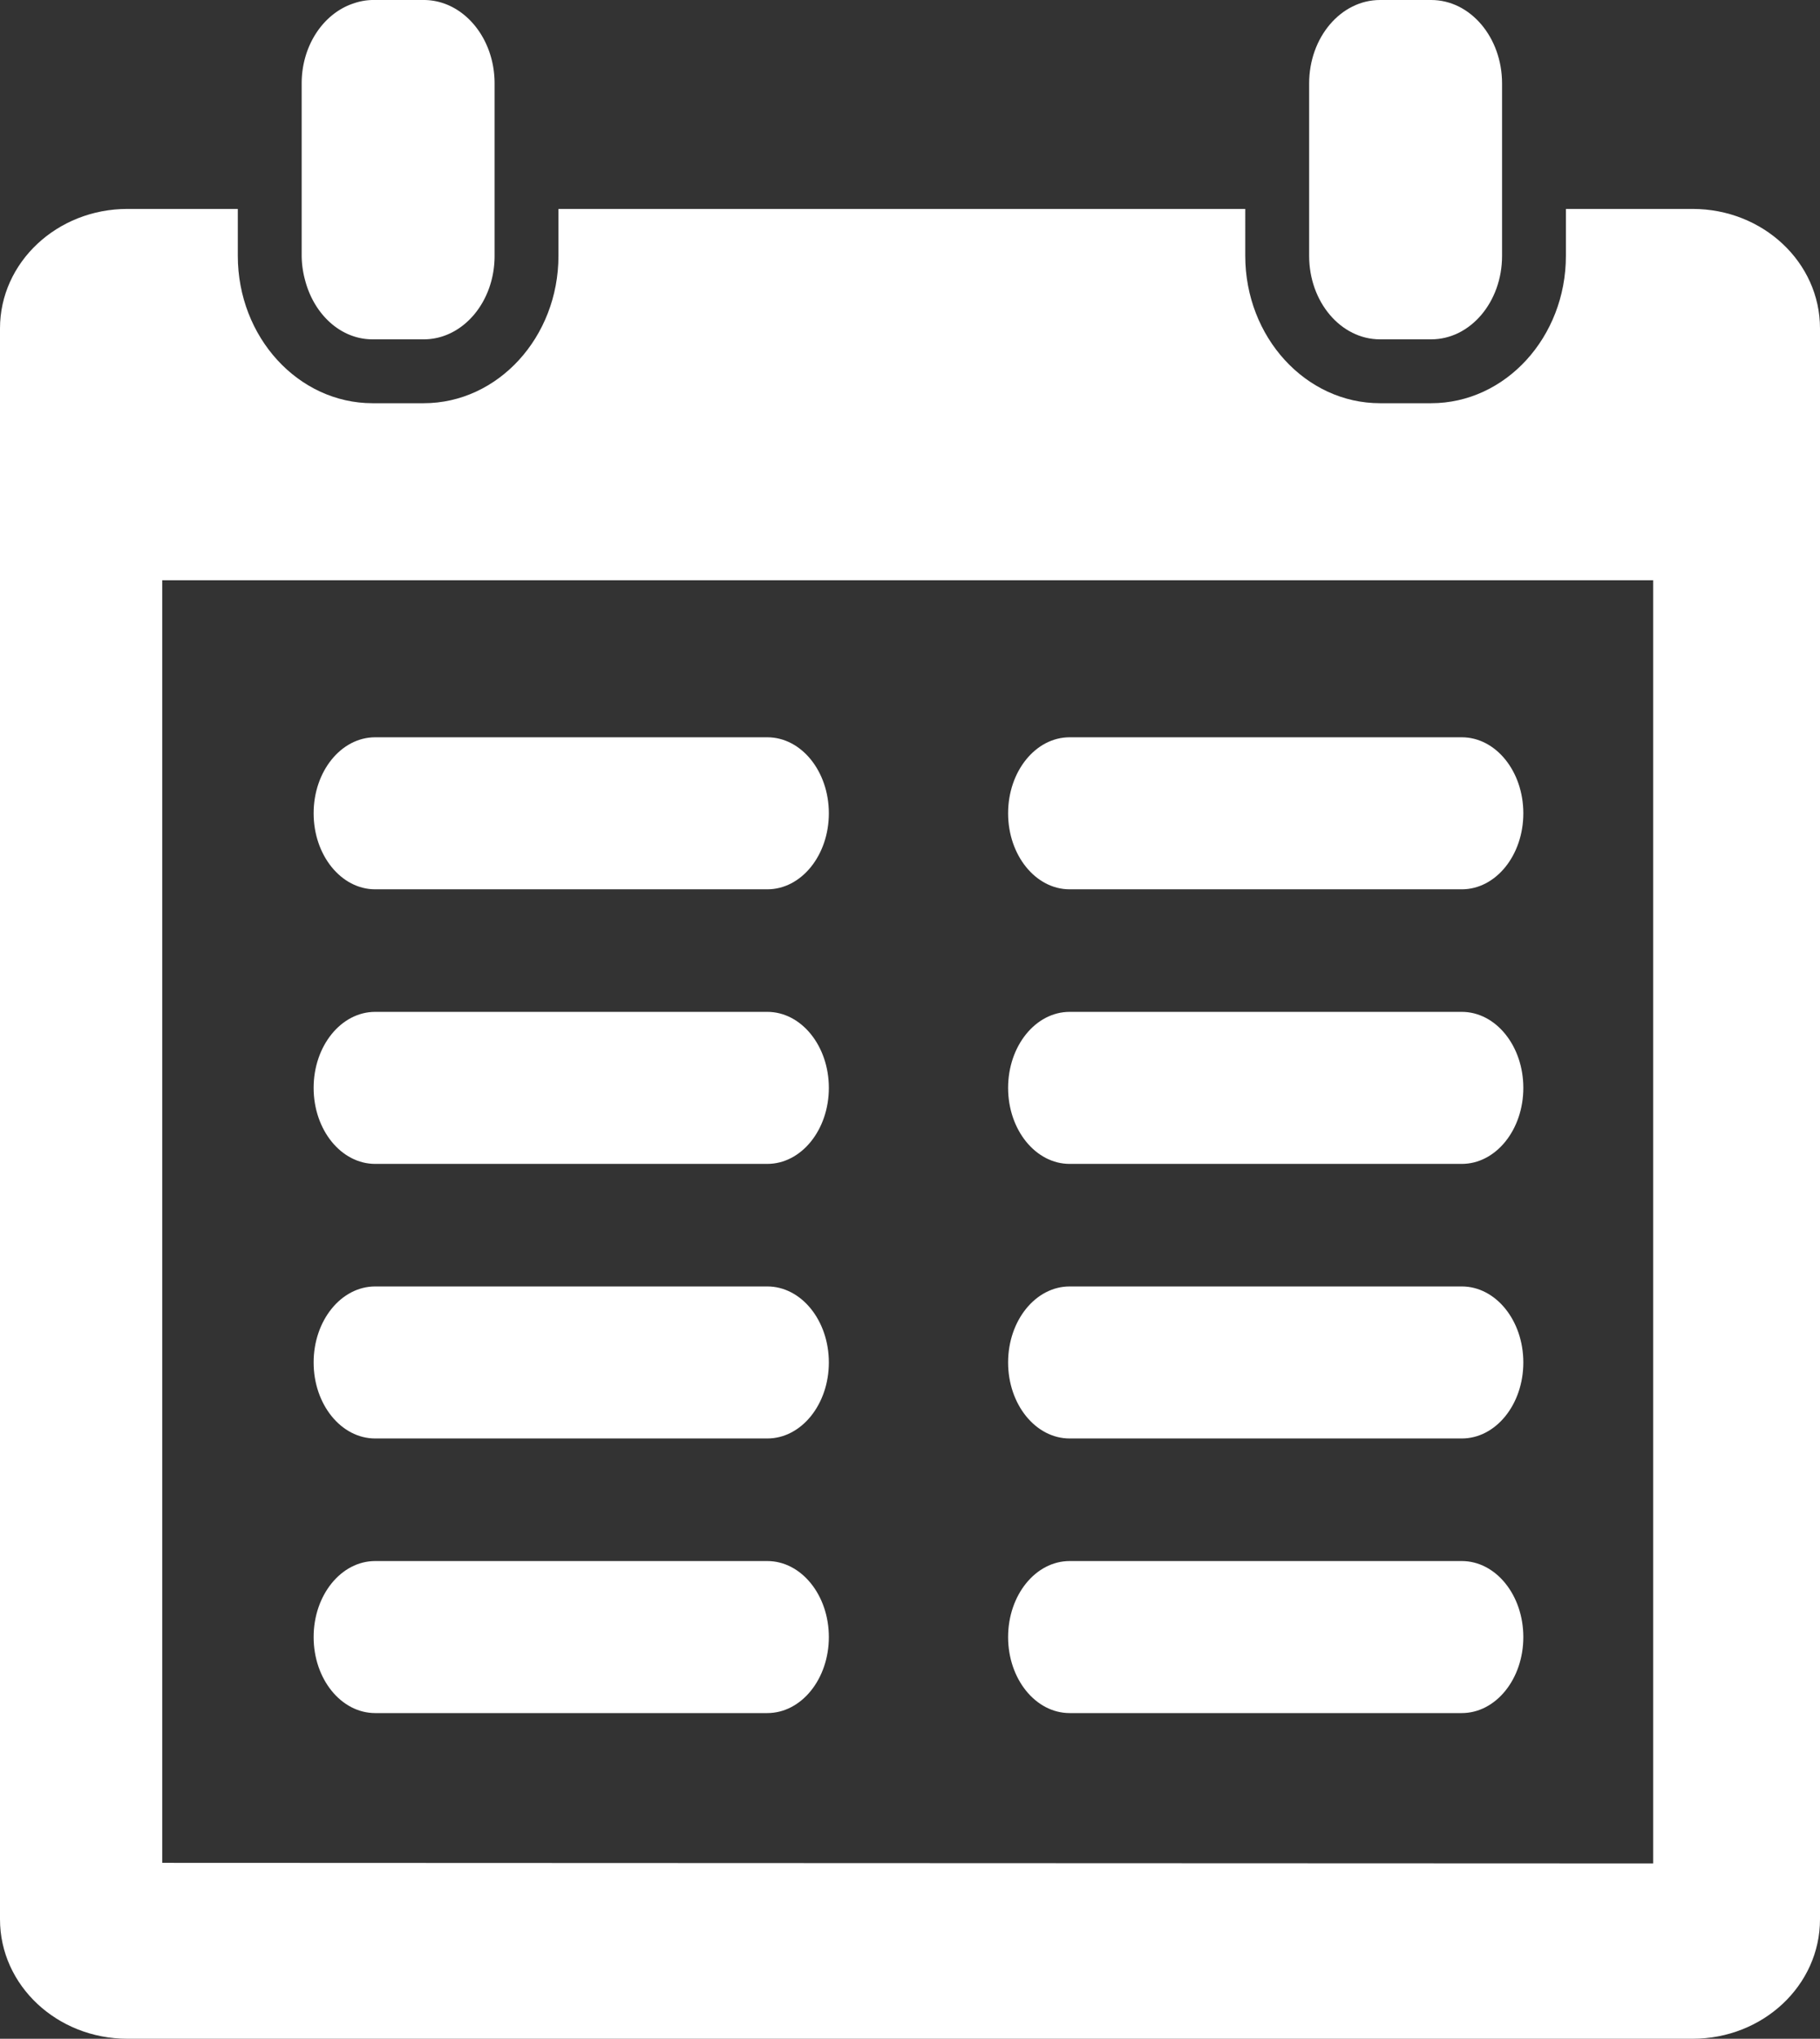 <svg xmlns="http://www.w3.org/2000/svg" viewBox="0 0 545.062 610.399"><rect x="0" y="0" width="545.062" height="610.399" fill="#333333" stroke="none"/><defs><style>.cls-1{fill:#fff;}</style></defs><title>calendar</title><g id="Layer_2" data-name="Layer 2"><g id="Capa_1" data-name="Capa 1"><path class="cls-1" d="M126.899,0H111.57a18.051,18.051,0,0,0-5.608.995C96.983,3.907,90.346,13.493,90.346,24.992V76.605a28.65,28.65,0,0,0,1.066,7.44c2.702,10.146,10.653,17.552,20.158,17.552h15.329c11.724,0,21.224-11.188,21.224-24.992V24.992C148.123,11.188,138.623,0,126.899,0Z"/><path class="cls-1" d="M428.62,0H413.291c-11.724,0-21.224,11.188-21.224,24.992V76.605c0,13.804,9.5,24.992,21.224,24.992H428.62c11.724,0,21.224-11.188,21.224-24.992V24.992C449.839,11.188,440.339,0,428.62,0Z"/><path class="cls-1" d="M506.918,62.553H468.964V76.605c0,24.327-18.102,44.117-40.349,44.117H413.286c-22.247,0-40.349-19.79-40.349-44.117V62.553H167.248V76.605c0,24.327-18.102,44.117-40.349,44.117H111.57c-22.248,0-40.349-19.79-40.349-44.117V62.553H38.15C17.084,62.553,0,78.57,0,98.317V574.635c0,19.784,17.083,35.764,38.15,35.764H506.913c21.085,0,38.149-15.984,38.149-35.764V98.322C545.067,78.575,528.003,62.553,506.918,62.553ZM495.089,557.9l-446.502-.172V173.717H495.089Z"/><path class="cls-1" d="M320.349,266.258H437.777c10.193,0,18.437-10.179,18.437-22.759s-8.248-22.759-18.437-22.759H320.349c-10.193,0-18.437,10.179-18.437,22.759C301.912,256.074,310.155,266.258,320.349,266.258Z"/><path class="cls-1" d="M320.349,348.467H437.777c10.193,0,18.437-10.179,18.437-22.759,0-12.579-8.248-22.758-18.437-22.758H320.349c-10.193,0-18.437,10.179-18.437,22.758C301.912,338.288,310.155,348.467,320.349,348.467Z"/><path class="cls-1" d="M320.349,430.676H437.777c10.193,0,18.437-10.18,18.437-22.759s-8.248-22.759-18.437-22.759H320.349c-10.193,0-18.437,10.18-18.437,22.759S310.155,430.676,320.349,430.676Z"/><path class="cls-1" d="M320.349,512.89H437.777c10.193,0,18.437-10.18,18.437-22.759,0-12.58-8.248-22.759-18.437-22.759H320.349c-10.193,0-18.437,10.179-18.437,22.759C301.912,502.71,310.155,512.89,320.349,512.89Z"/><path class="cls-1" d="M112.364,266.258H229.792c10.193,0,18.436-10.179,18.436-22.759s-8.248-22.759-18.436-22.759H112.364c-10.194,0-18.437,10.179-18.437,22.759C93.928,256.074,102.17,266.258,112.364,266.258Z"/><path class="cls-1" d="M112.364,348.467H229.792c10.193,0,18.436-10.179,18.436-22.759,0-12.579-8.248-22.758-18.436-22.758H112.364c-10.194,0-18.437,10.179-18.437,22.758C93.928,338.288,102.17,348.467,112.364,348.467Z"/><path class="cls-1" d="M112.364,430.676H229.792c10.193,0,18.436-10.18,18.436-22.759s-8.248-22.759-18.436-22.759H112.364c-10.194,0-18.437,10.18-18.437,22.759S102.17,430.676,112.364,430.676Z"/><path class="cls-1" d="M112.364,512.89H229.792c10.193,0,18.436-10.18,18.436-22.759,0-12.58-8.248-22.759-18.436-22.759H112.364c-10.194,0-18.437,10.179-18.437,22.759C93.928,502.71,102.17,512.89,112.364,512.89Z"/></g></g></svg>